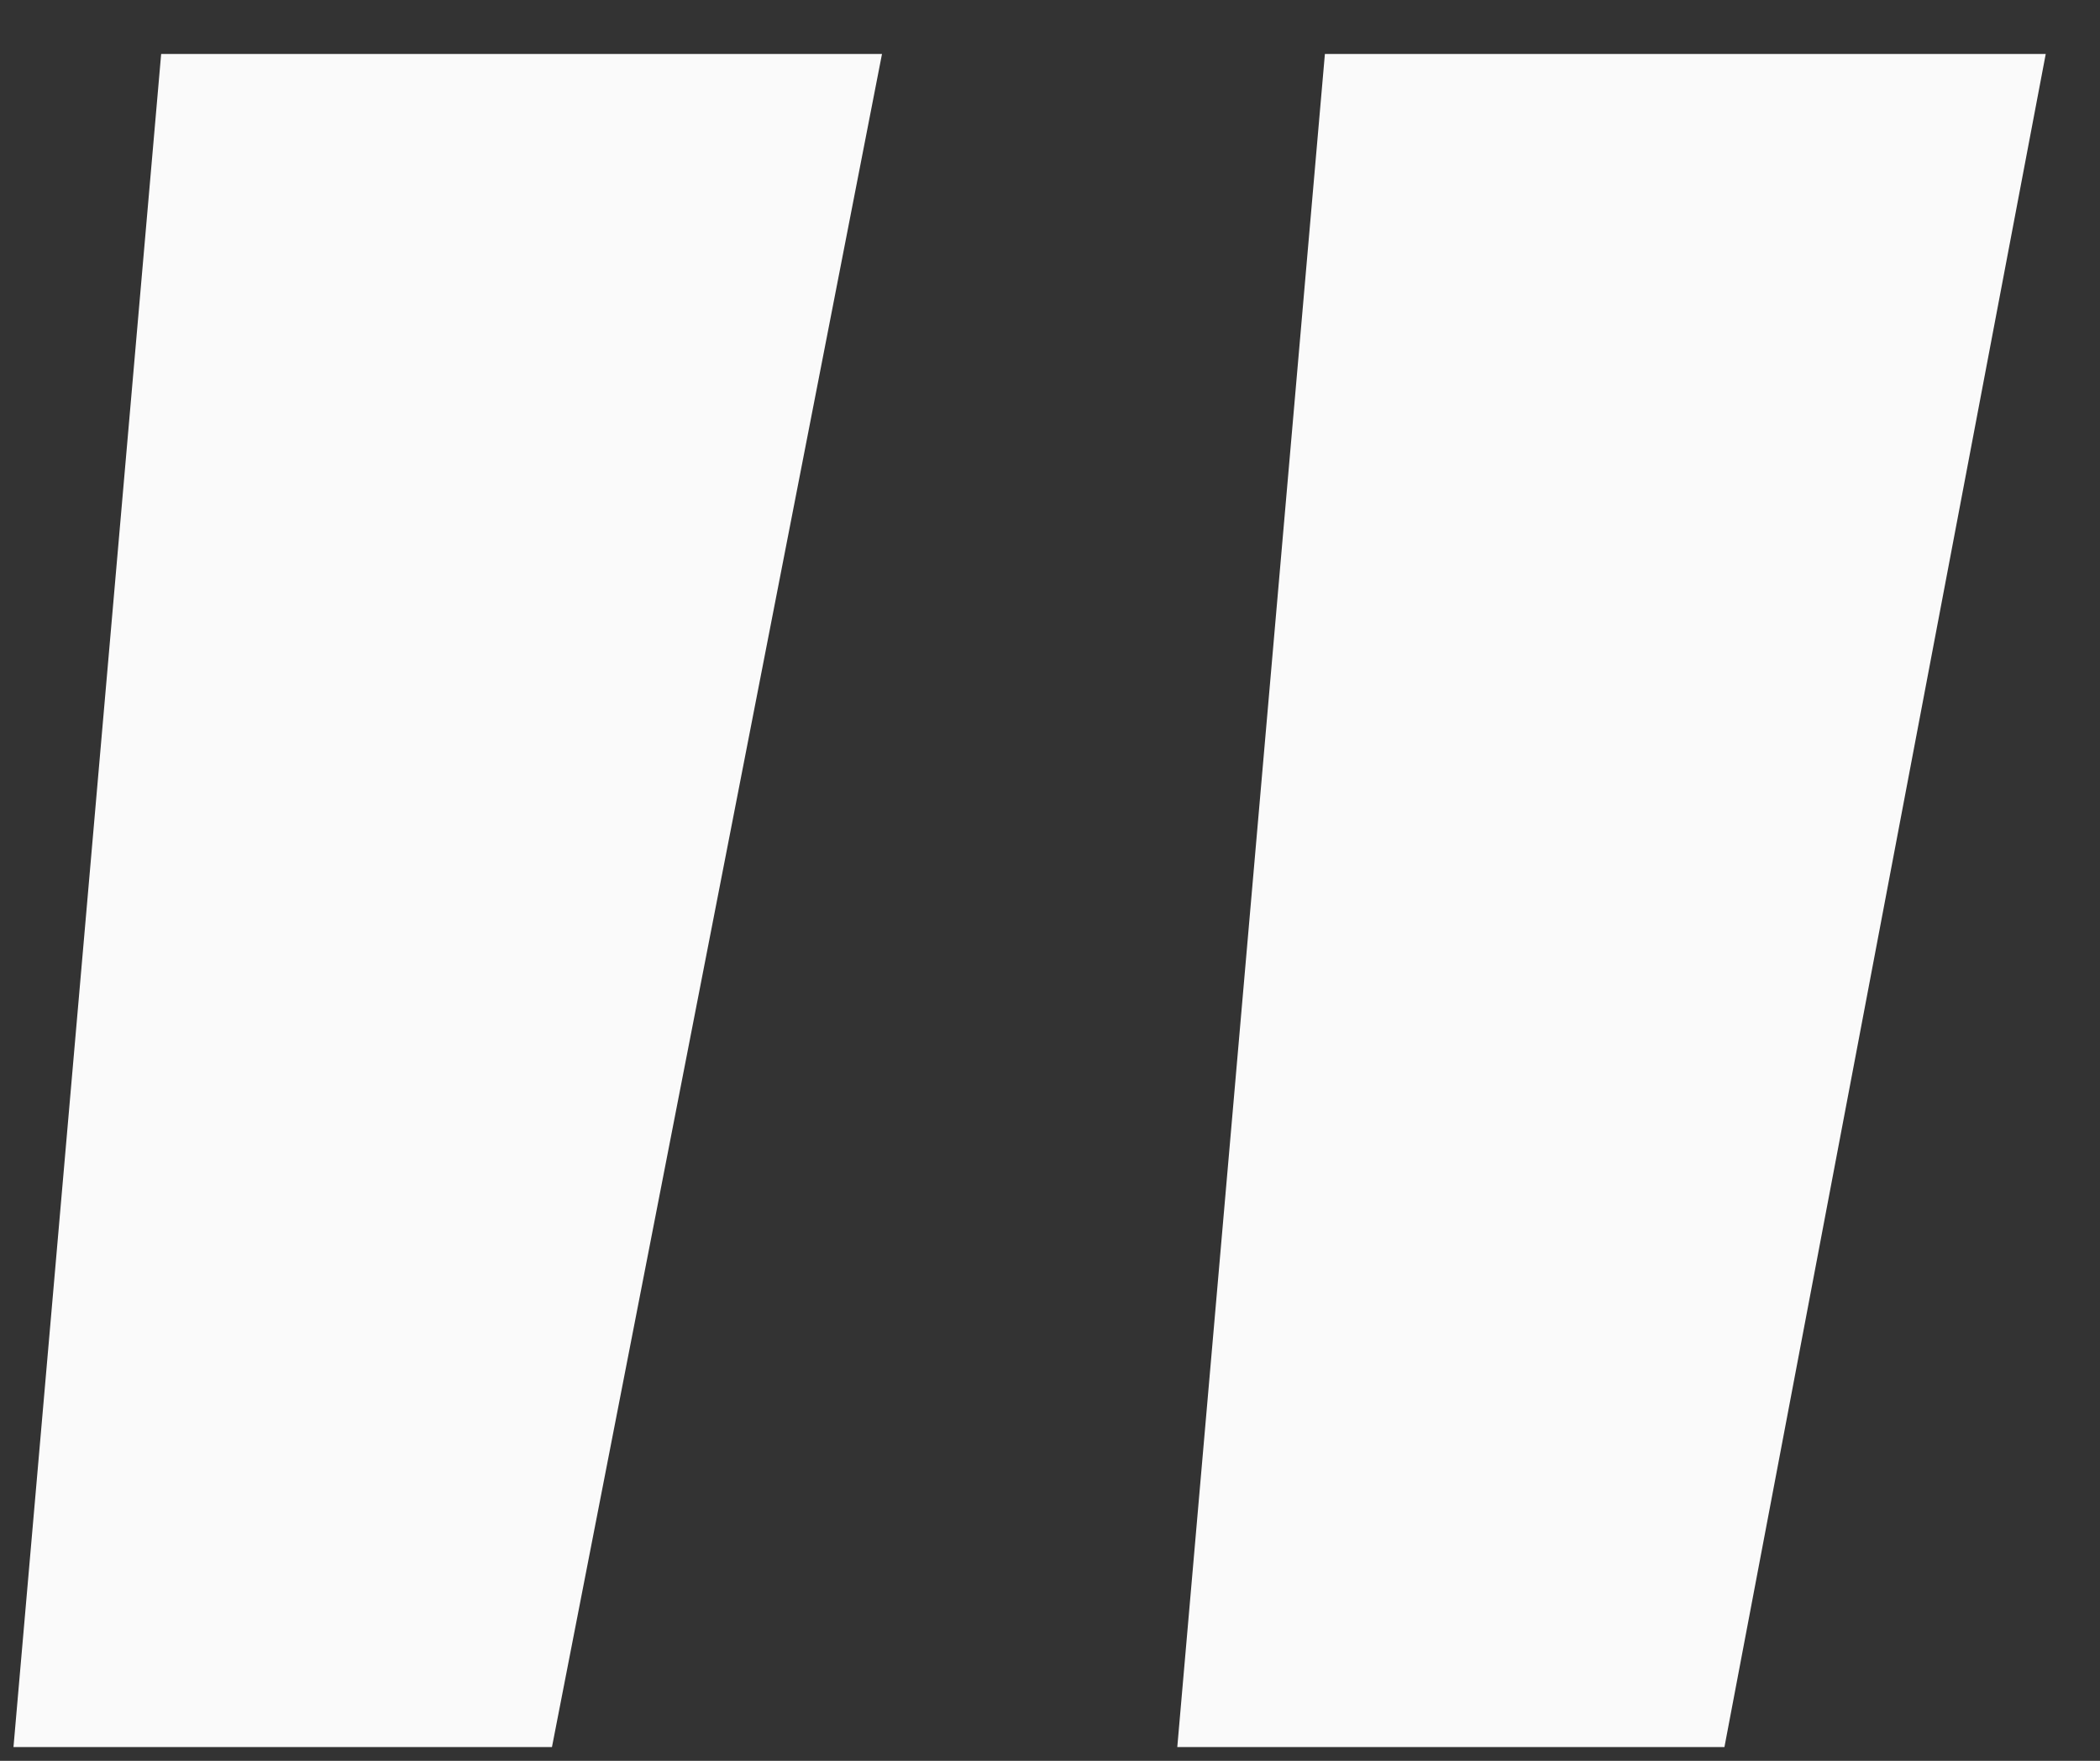 <?xml version="1.0" encoding="UTF-8"?>
<svg xmlns="http://www.w3.org/2000/svg" width="31" height="26" viewBox="0 0 31 26" fill="none">
  <rect x="0" y="0" width="31" height="26" fill="#333333" stroke="none"/>
  <path d="M0.199 25.797L2.379 0.797H13.02L8.148 25.797H0.199ZM17.379 25.797L19.558 0.797H30.199L25.456 25.797H17.379Z" fill="#FAFAFA"></path>
</svg>
